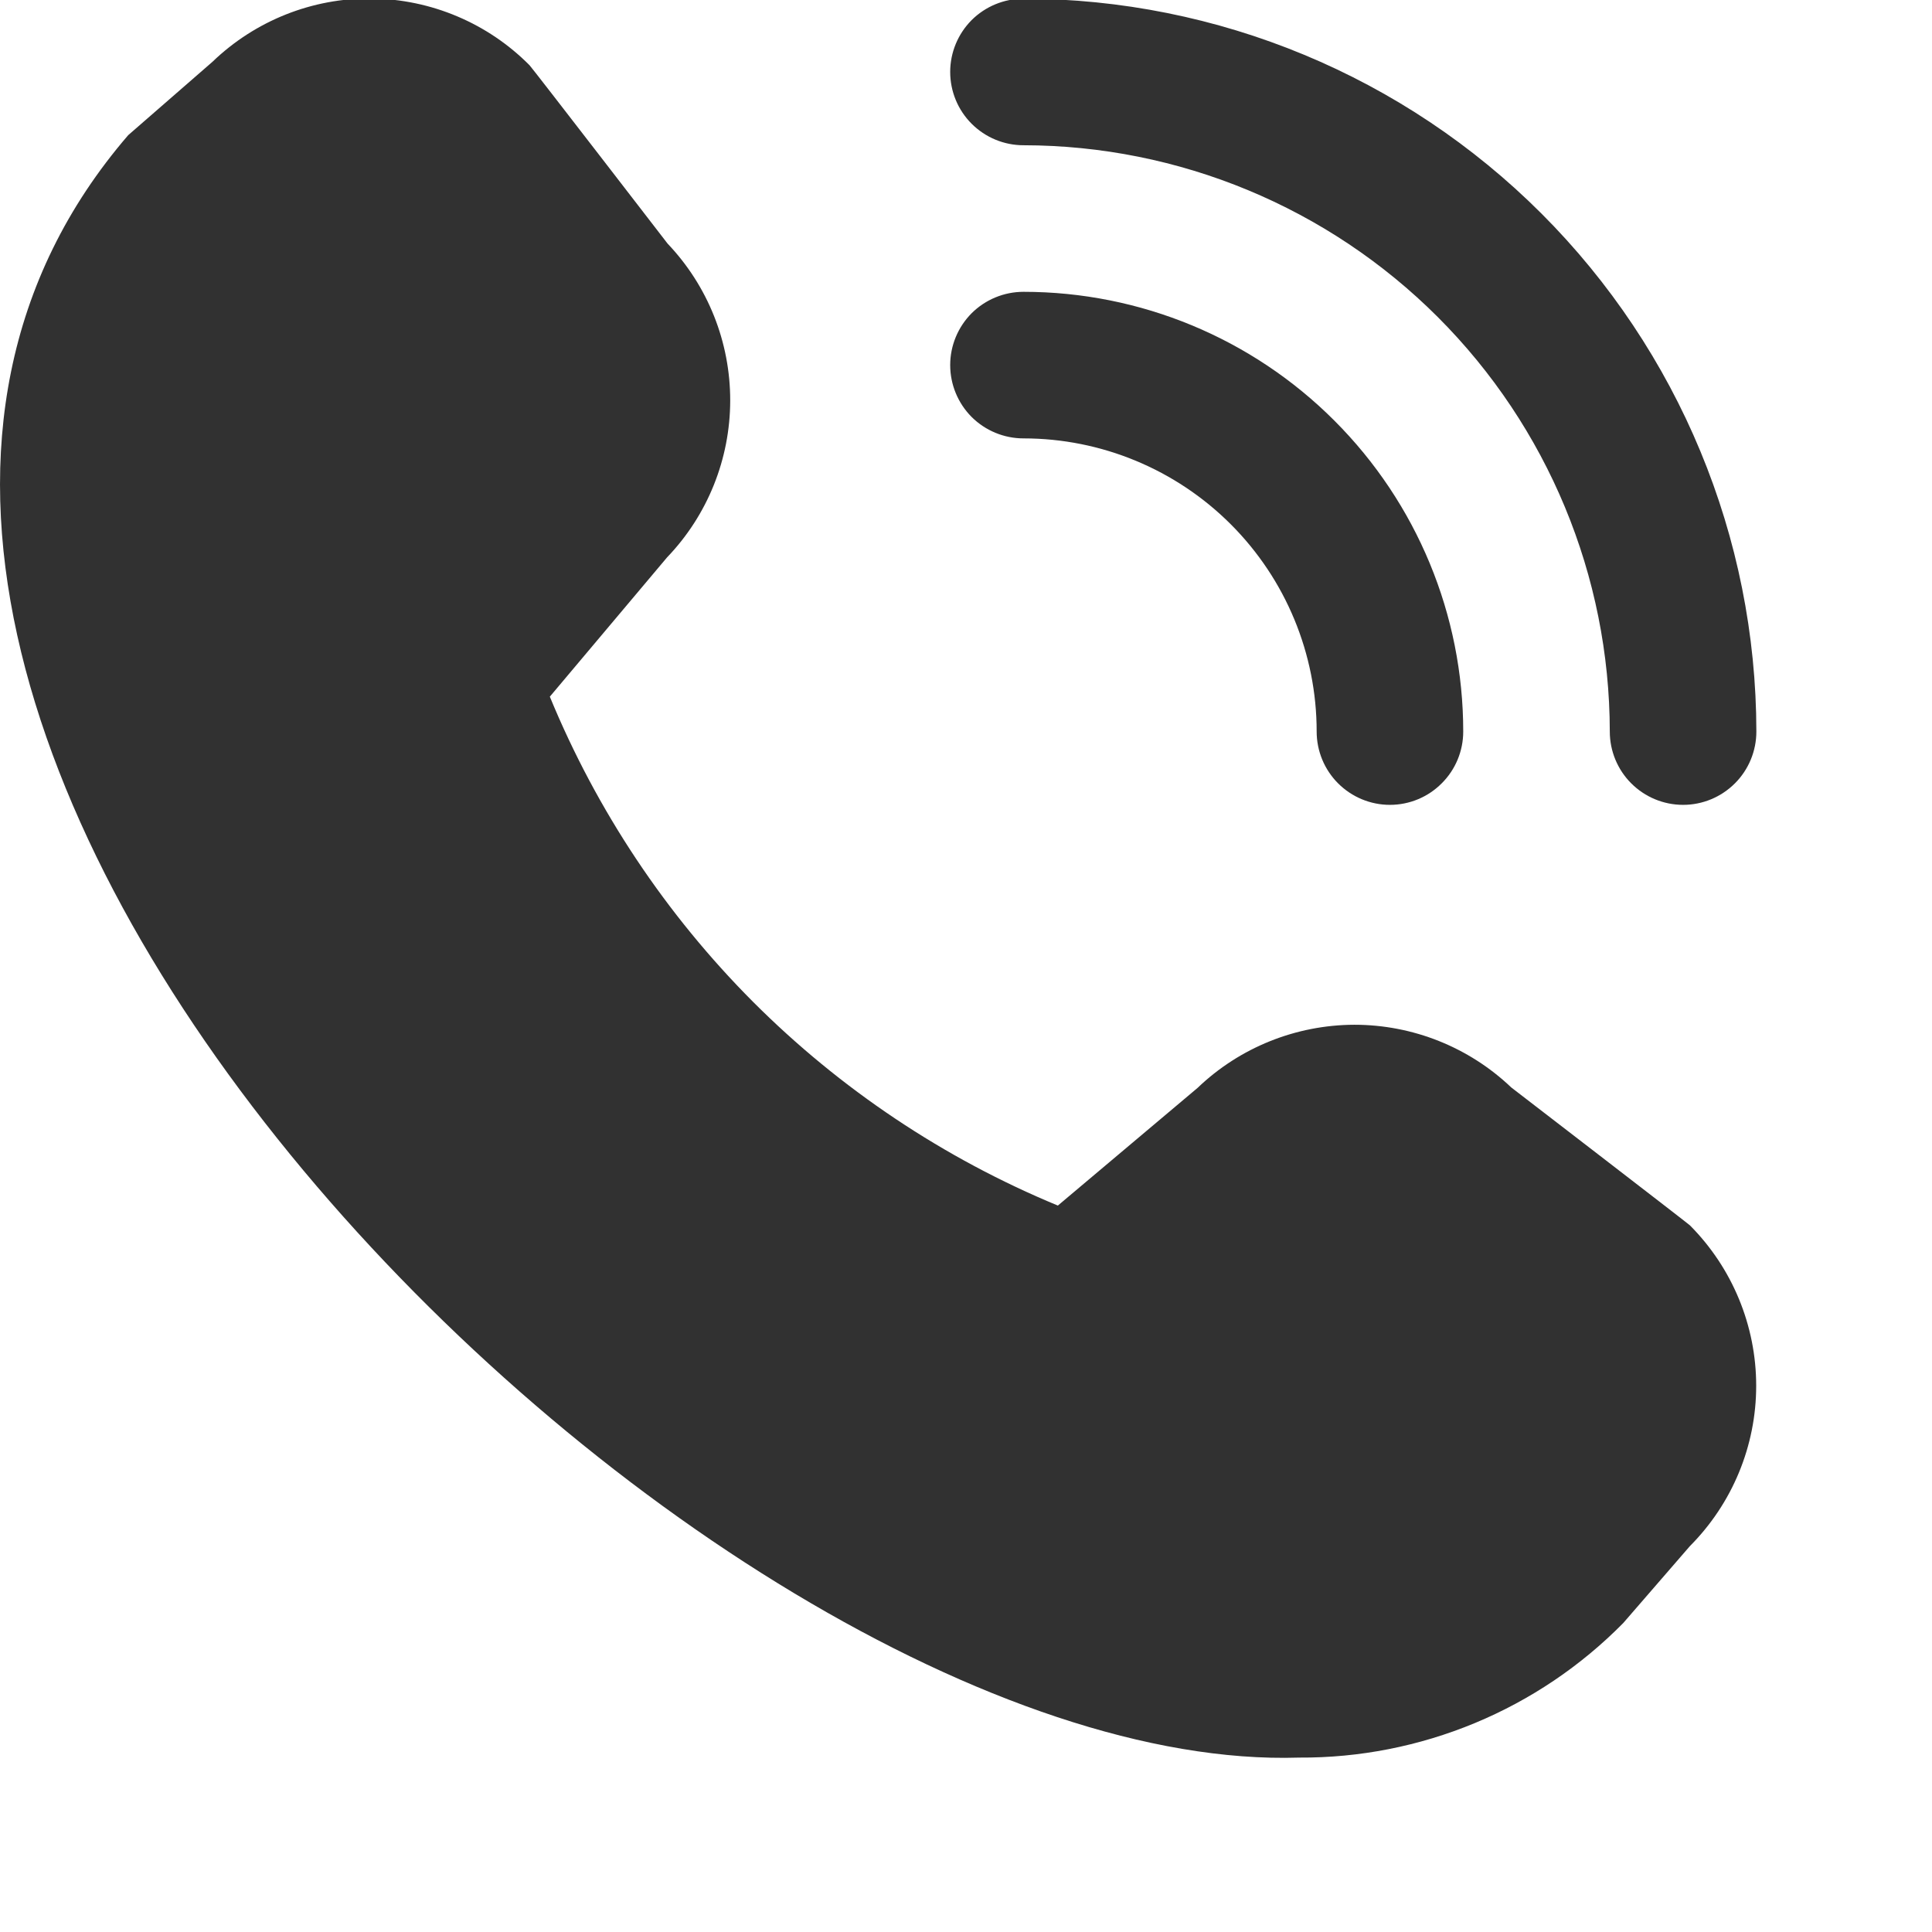 <svg width="22" height="22" viewBox="0 0 22 22" fill="none" xmlns="http://www.w3.org/2000/svg">
<g clip-path="url(#clip0_3348_10276)">
<path d="M19.166 9.165C18.944 9.165 18.732 9.077 18.575 8.92C18.419 8.764 18.331 8.552 18.331 8.33C18.329 6.56 17.625 4.863 16.373 3.611C15.122 2.36 13.425 1.656 11.655 1.654C11.433 1.654 11.221 1.566 11.064 1.409C10.908 1.253 10.82 1.041 10.82 0.819C10.82 0.598 10.908 0.386 11.064 0.229C11.221 0.073 11.433 -0.015 11.655 -0.015C13.867 -0.013 15.988 0.867 17.553 2.432C19.117 3.996 19.998 6.118 20 8.33C20 8.552 19.912 8.764 19.756 8.92C19.599 9.077 19.387 9.165 19.166 9.165ZM16.662 8.33C16.662 7.002 16.134 5.729 15.195 4.79C14.256 3.85 12.983 3.323 11.655 3.323C11.433 3.323 11.221 3.411 11.064 3.567C10.908 3.724 10.82 3.936 10.82 4.157C10.82 4.379 10.908 4.591 11.064 4.748C11.221 4.904 11.433 4.992 11.655 4.992C12.54 4.992 13.389 5.344 14.015 5.97C14.641 6.596 14.993 7.445 14.993 8.33C14.993 8.552 15.081 8.764 15.237 8.92C15.394 9.077 15.606 9.165 15.827 9.165C16.049 9.165 16.261 9.077 16.417 8.92C16.574 8.764 16.662 8.552 16.662 8.33ZM18.484 18.482L19.243 17.606C19.726 17.121 19.998 16.465 19.998 15.78C19.998 15.095 19.726 14.438 19.243 13.953C19.217 13.928 17.209 12.383 17.209 12.383C16.727 11.924 16.087 11.669 15.422 11.669C14.757 11.671 14.117 11.928 13.637 12.388L12.046 13.728C10.748 13.191 9.568 12.402 8.575 11.408C7.583 10.413 6.796 9.232 6.261 7.933L7.596 6.347C8.057 5.867 8.314 5.227 8.315 4.562C8.316 3.896 8.061 3.256 7.602 2.774C7.602 2.774 6.056 0.768 6.03 0.743C5.554 0.263 4.908 -0.009 4.232 -0.017C3.557 -0.024 2.906 0.235 2.419 0.704L1.46 1.539C-4.21 8.117 7.999 20.232 14.794 20.014C15.48 20.018 16.16 19.884 16.794 19.621C17.428 19.358 18.002 18.971 18.484 18.482Z" fill="#313131"/>
</g>
<defs>
<clipPath id="clip0_3348_10276">
<rect width="22" height="22" fill="white"/>
</clipPath>
</defs>
</svg>
